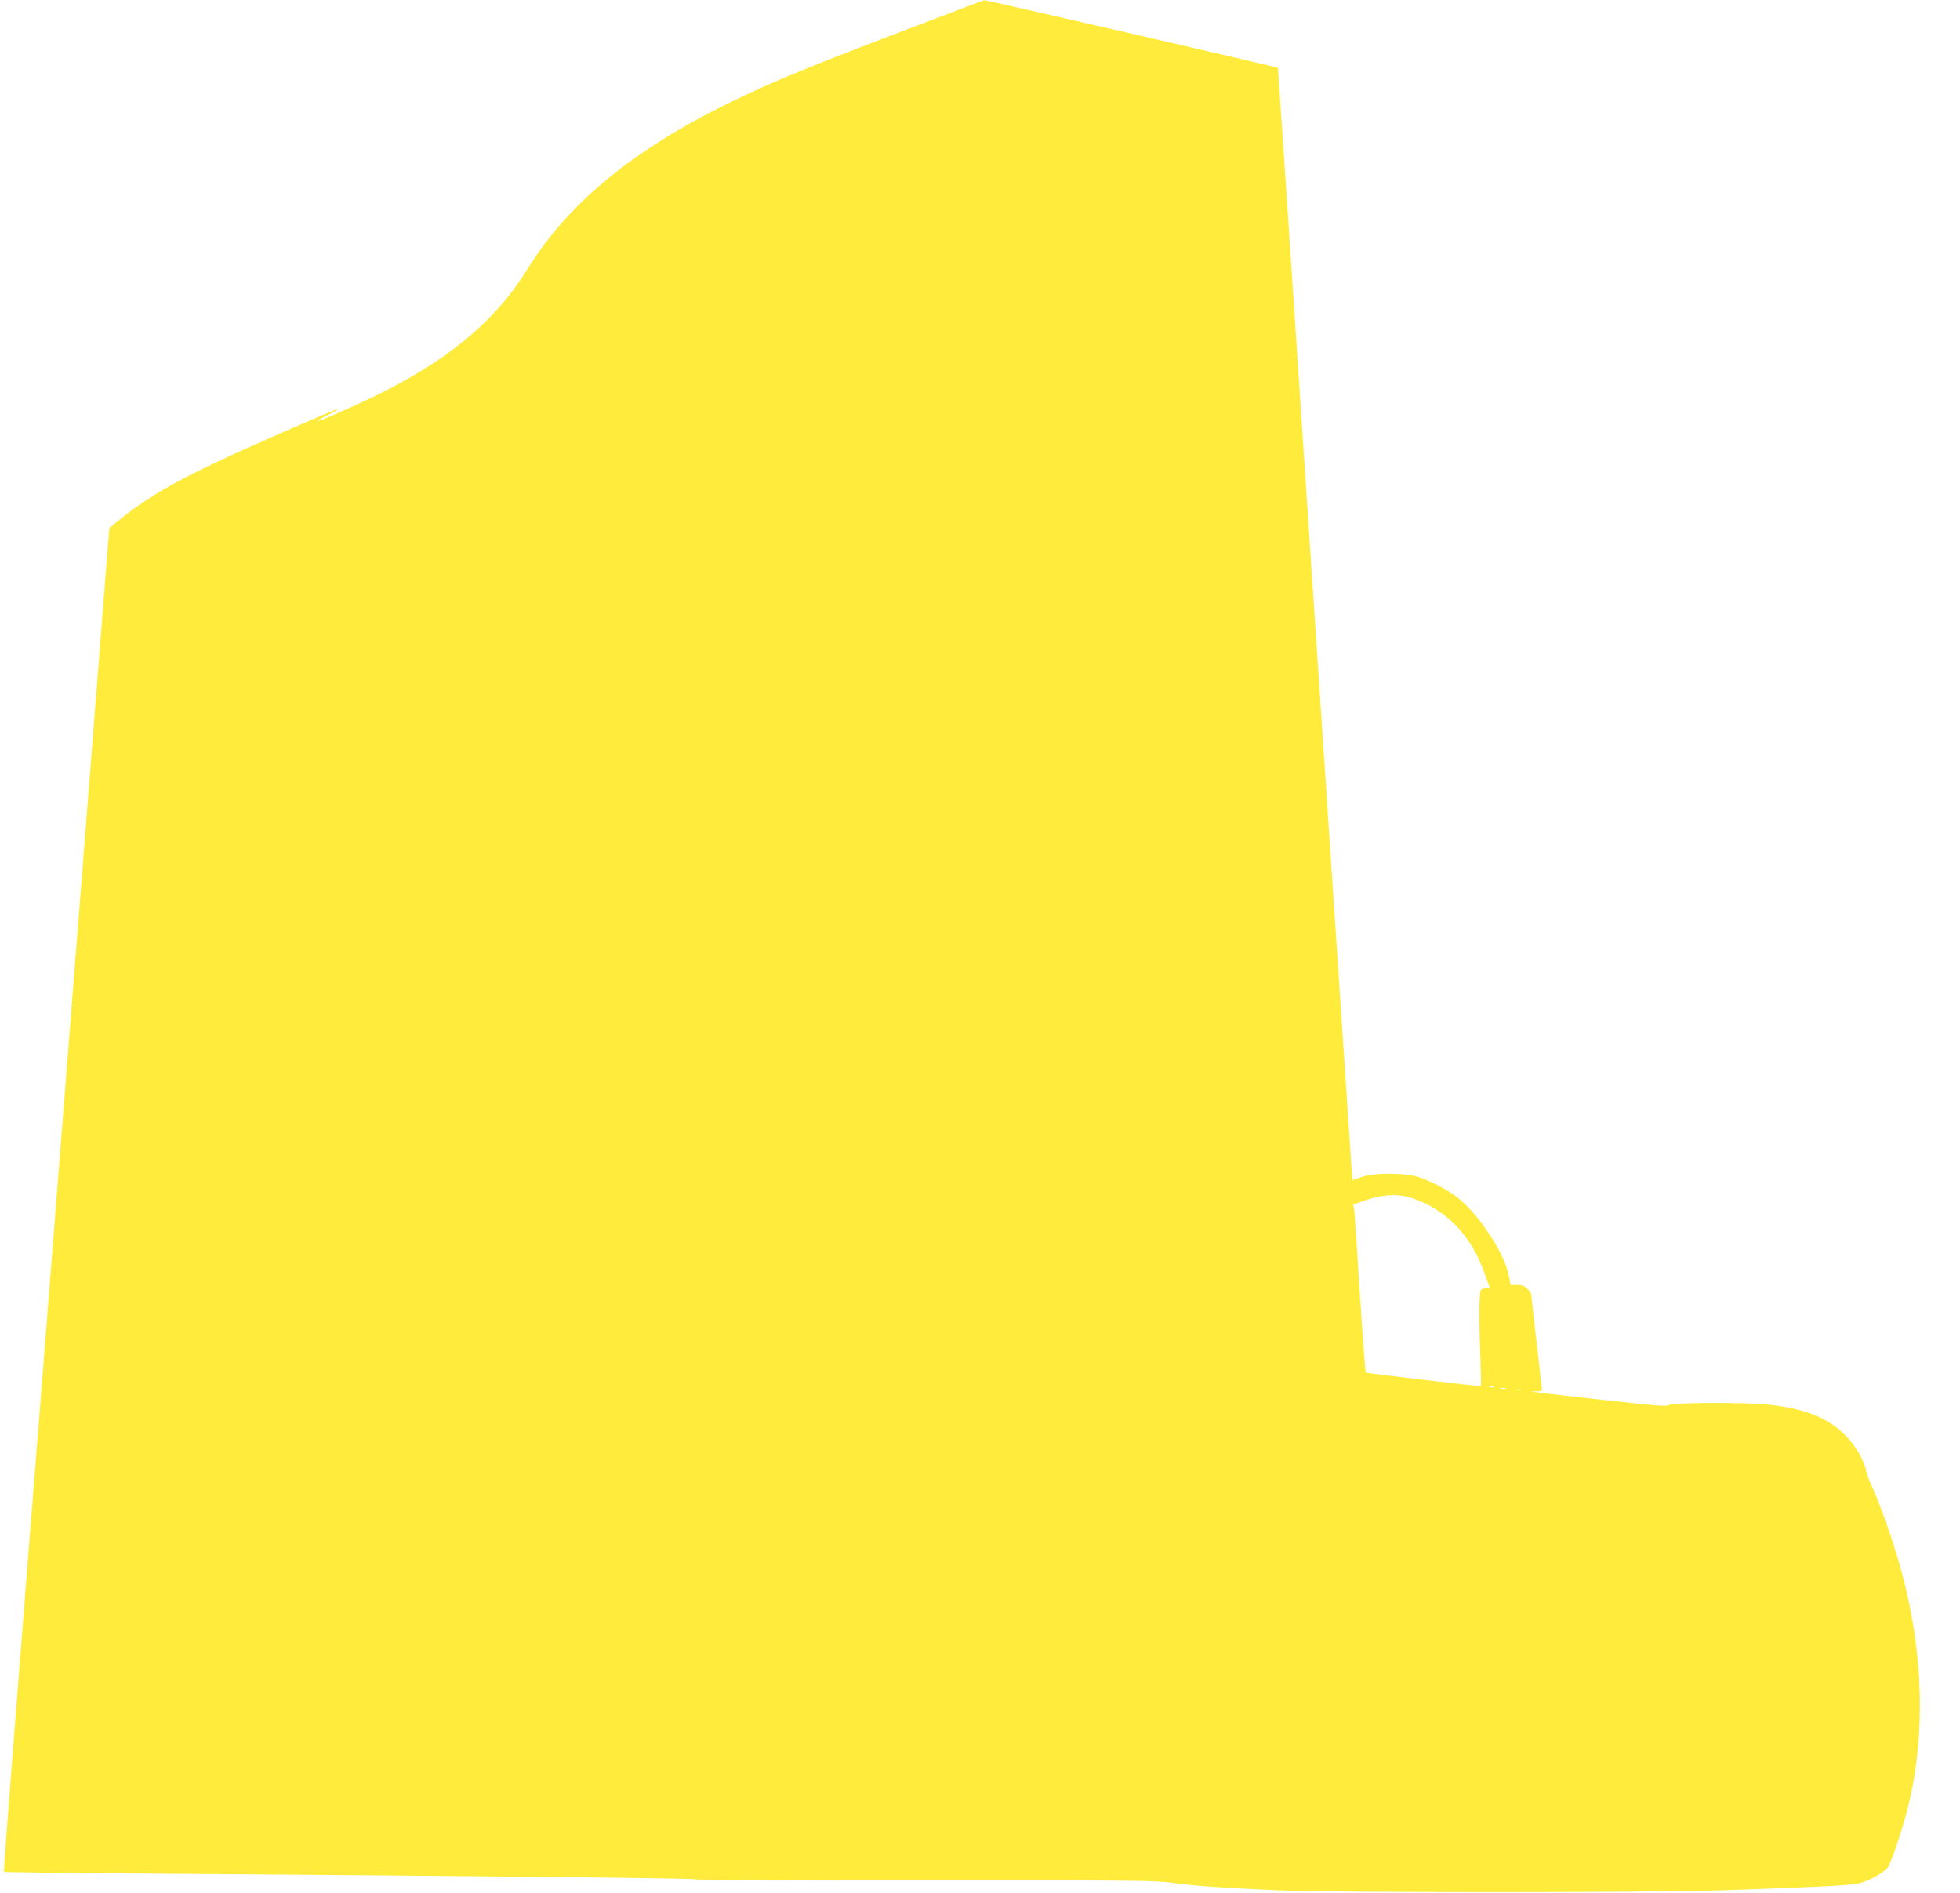 <?xml version="1.0" standalone="no"?>
<!DOCTYPE svg PUBLIC "-//W3C//DTD SVG 20010904//EN"
 "http://www.w3.org/TR/2001/REC-SVG-20010904/DTD/svg10.dtd">
<svg version="1.0" xmlns="http://www.w3.org/2000/svg"
 width="1280pt" height="1236pt" viewBox="0 0 1280 1236"
 preserveAspectRatio="xMidYMid meet">
<g transform="translate(0,1236) scale(0.1,-0.1)"
fill="#ffeb3b" stroke="none">
<path d="M6110 12239 c-828 -314 -1055 -407 -1355 -554 -623 -306 -1046 -654
-1307 -1077 -205 -333 -501 -584 -957 -813 -142 -71 -401 -186 -418 -185 -4 1
26 19 67 40 41 21 72 39 68 40 -14 1 -571 -242 -774 -338 -311 -146 -485 -249
-650 -383 l-70 -57 -12 -149 c-20 -251 -109 -1389 -162 -2060 -28 -351 -64
-807 -80 -1013 -16 -206 -52 -663 -80 -1015 -28 -352 -64 -809 -80 -1015 -207
-2604 -278 -3515 -274 -3521 2 -3 434 -9 961 -12 2128 -15 3539 -30 3548 -37
6 -5 683 -8 1505 -7 1347 1 1507 -1 1615 -16 147 -20 323 -33 695 -49 375 -16
2393 -16 2890 0 578 19 831 31 893 44 61 12 158 63 193 102 26 29 115 303 149
458 107 491 77 1038 -85 1576 -50 166 -122 365 -165 457 -18 39 -35 84 -38
102 -13 68 -71 167 -137 233 -114 114 -268 175 -504 199 -156 16 -614 14 -644
-2 -19 -11 -85 -6 -400 29 -428 47 -562 64 -484 60 34 -2 52 1 52 9 0 6 -16
146 -35 311 -19 164 -35 305 -35 312 0 7 -11 24 -25 37 -18 19 -35 25 -67 25
l-43 0 -12 63 c-26 136 -175 369 -315 492 -56 50 -176 116 -266 147 -92 32
-297 32 -383 2 l-56 -20 -6 70 c-3 39 -112 1673 -243 3631 -130 1958 -237
3561 -238 3562 -4 5 -1910 444 -1918 442 -2 0 -145 -54 -318 -120z m3129
-7708 c216 -79 370 -242 456 -484 l35 -97 -23 0 c-13 0 -28 -5 -35 -12 -13
-13 -15 -186 -3 -466 3 -89 4 -162 1 -162 -34 0 -747 84 -751 88 -3 4 -20 234
-38 512 -18 278 -34 523 -37 545 l-6 40 49 18 c146 52 244 57 352 18z m514
-1228 c-7 -2 -19 -2 -25 0 -7 3 -2 5 12 5 14 0 19 -2 13 -5z m80 -10 c-7 -2
-21 -2 -30 0 -10 3 -4 5 12 5 17 0 24 -2 18 -5z m105 -10 c-10 -2 -26 -2 -35
0 -10 3 -2 5 17 5 19 0 27 -2 18 -5z"/>
</g>
</svg>
